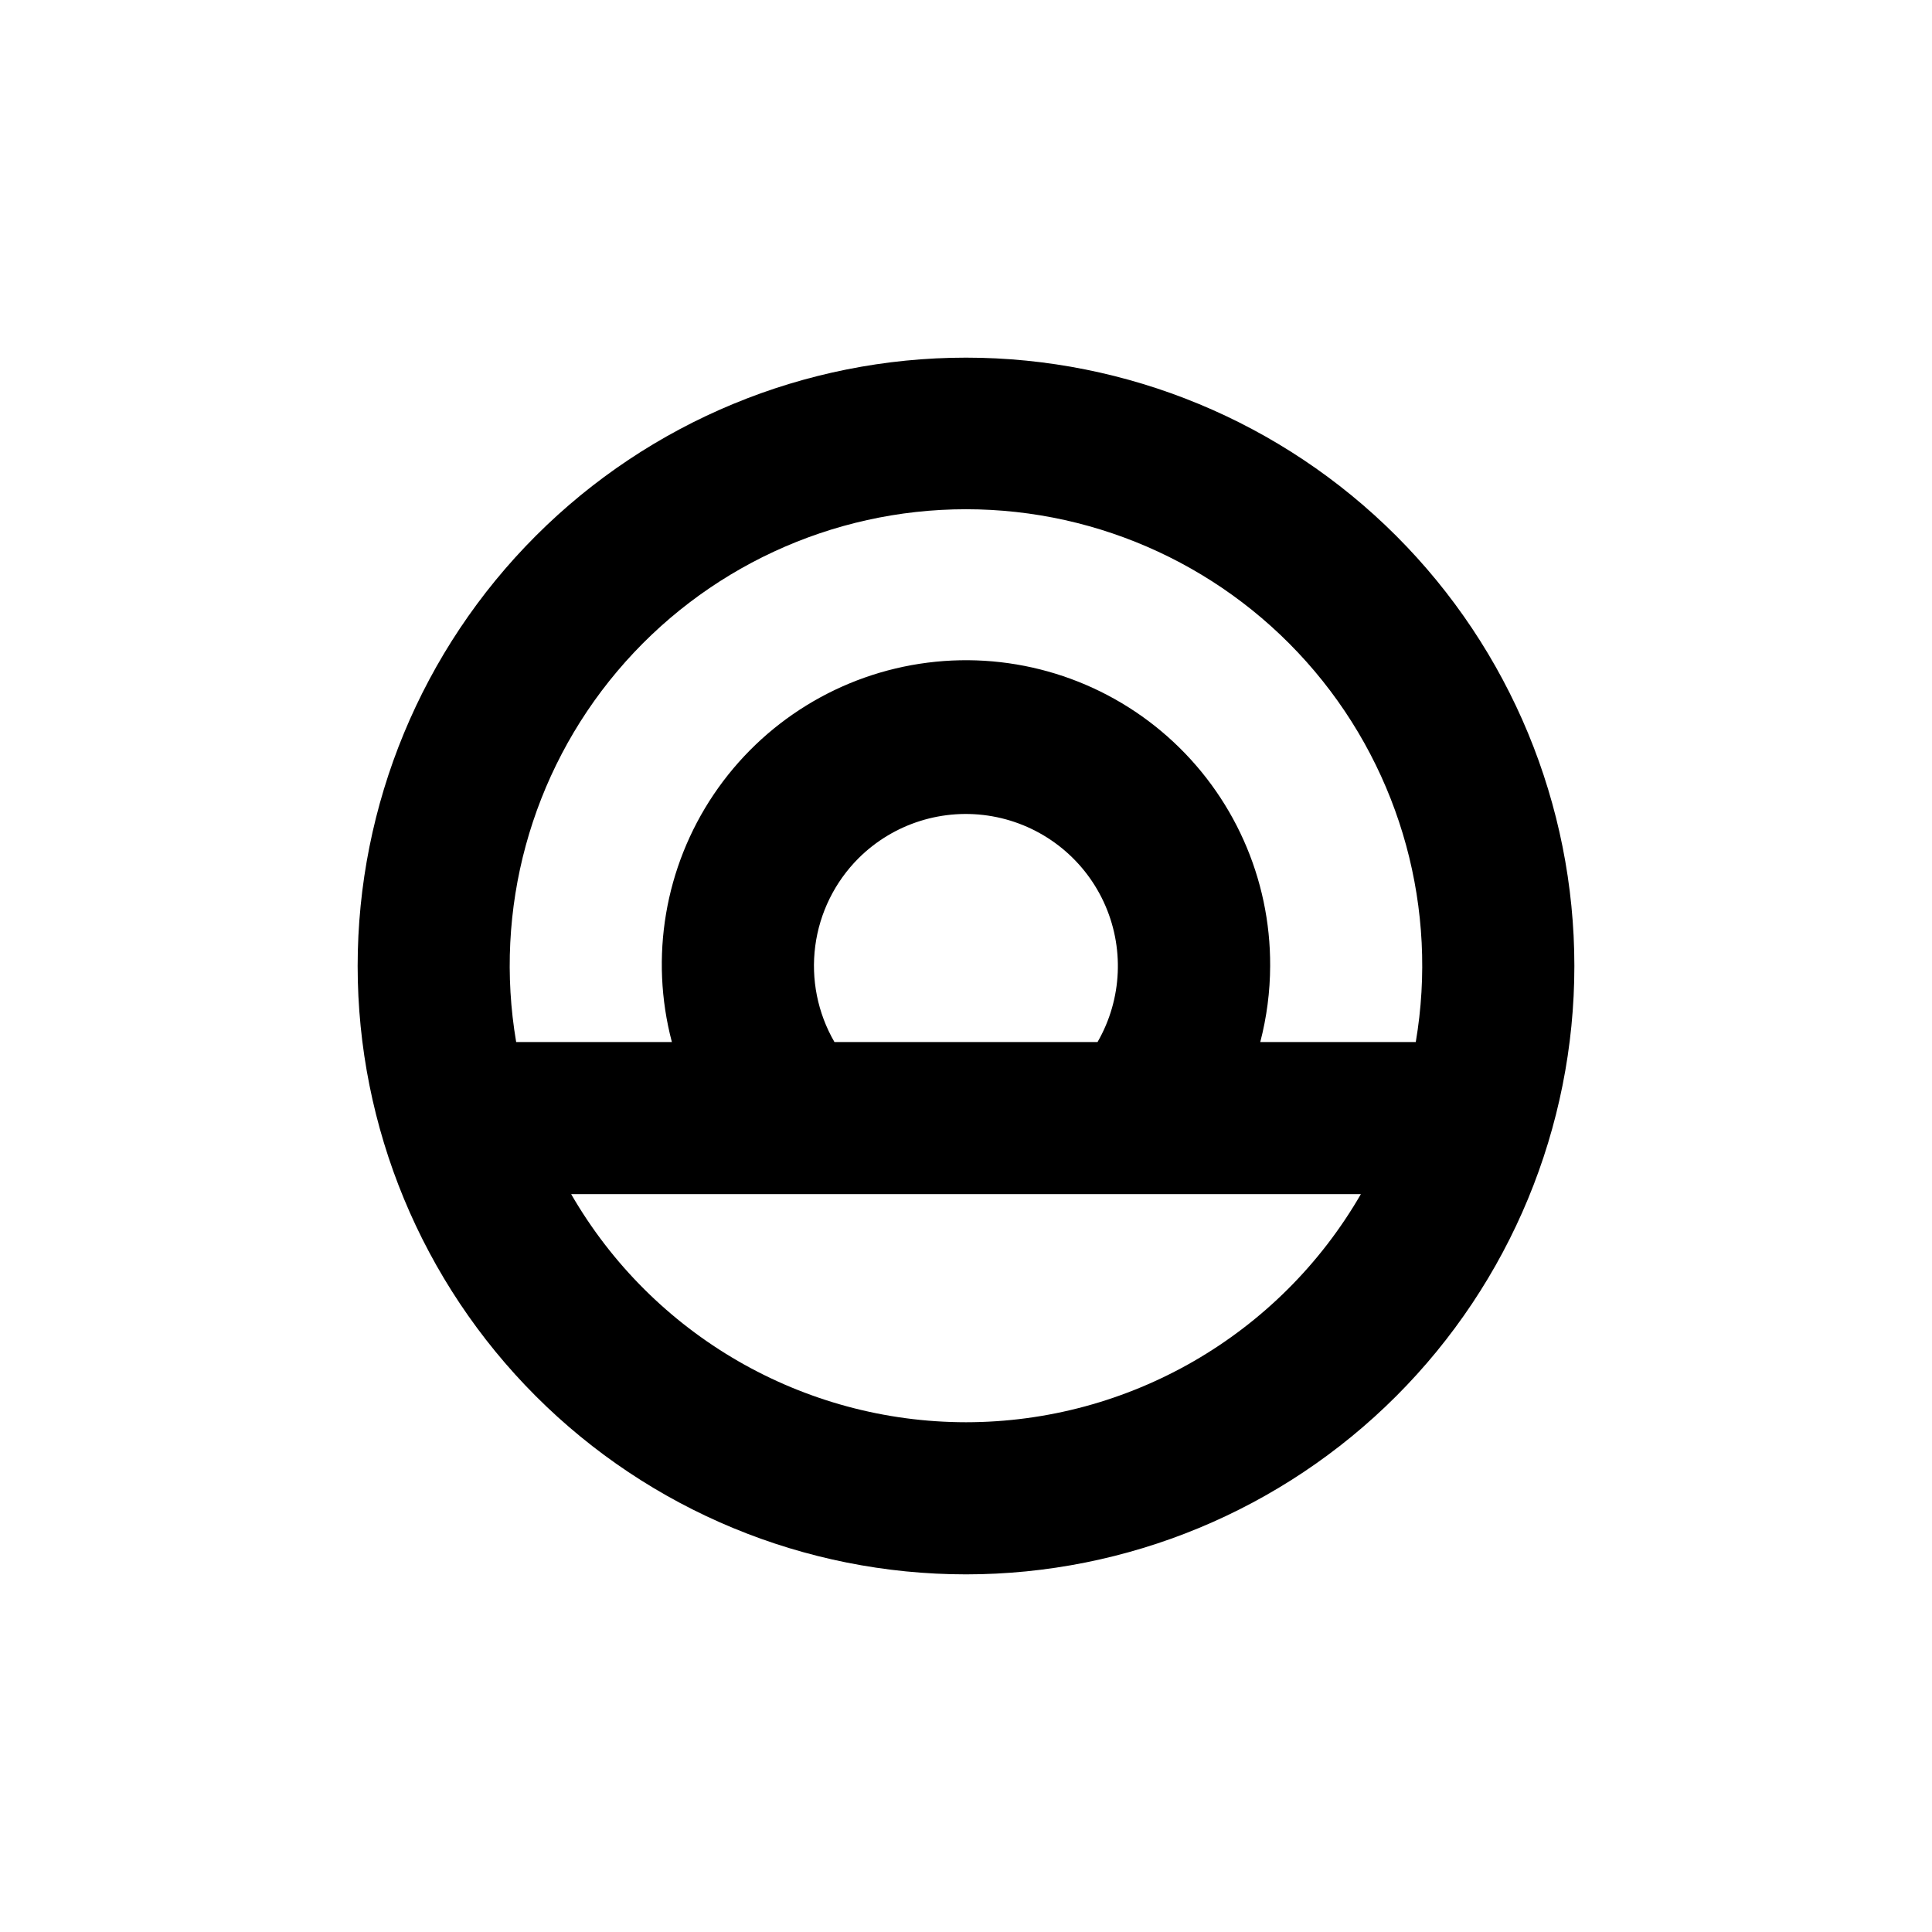 <?xml version="1.0" encoding="UTF-8"?>
<!-- Uploaded to: ICON Repo, www.svgrepo.com, Generator: ICON Repo Mixer Tools -->
<svg fill="#000000" width="800px" height="800px" version="1.1" viewBox="144 144 512 512" xmlns="http://www.w3.org/2000/svg">
 <path d="m400 238.78c-42.758 0-83.766 16.984-114 47.219s-47.219 71.242-47.219 114 16.984 83.762 47.219 114 71.242 47.223 114 47.223 83.762-16.988 114-47.223 47.223-71.238 47.223-114-16.988-83.766-47.223-114-71.238-47.219-114-47.219zm0 282.13c-43.172-0.027-83.055-23.07-104.64-60.457h209.29c-21.586 37.387-61.469 60.43-104.64 60.457zm-28.516-149.43c9.305-9.281 22.547-13.441 35.484-11.152 12.941 2.293 23.949 10.746 29.504 22.656 5.555 11.91 4.953 25.777-1.609 37.164h-69.727c-4.449-7.68-6.238-16.613-5.09-25.414 1.148-8.797 5.168-16.973 11.438-23.254zm147.71 48.668h-41.211c1.715-6.582 2.598-13.352 2.621-20.152 0.121-23.227-9.781-45.371-27.168-60.77-17.387-15.395-40.566-22.547-63.605-19.617-23.039 2.93-43.695 15.648-56.676 34.906-12.98 19.258-17.027 43.176-11.102 65.633h-41.262c-5.973-35.109 3.836-71.07 26.809-98.281 22.977-27.215 56.777-42.914 92.395-42.914 35.613 0 69.414 15.699 92.391 42.914 22.973 27.211 32.781 63.172 26.809 98.281z"/>
</svg>